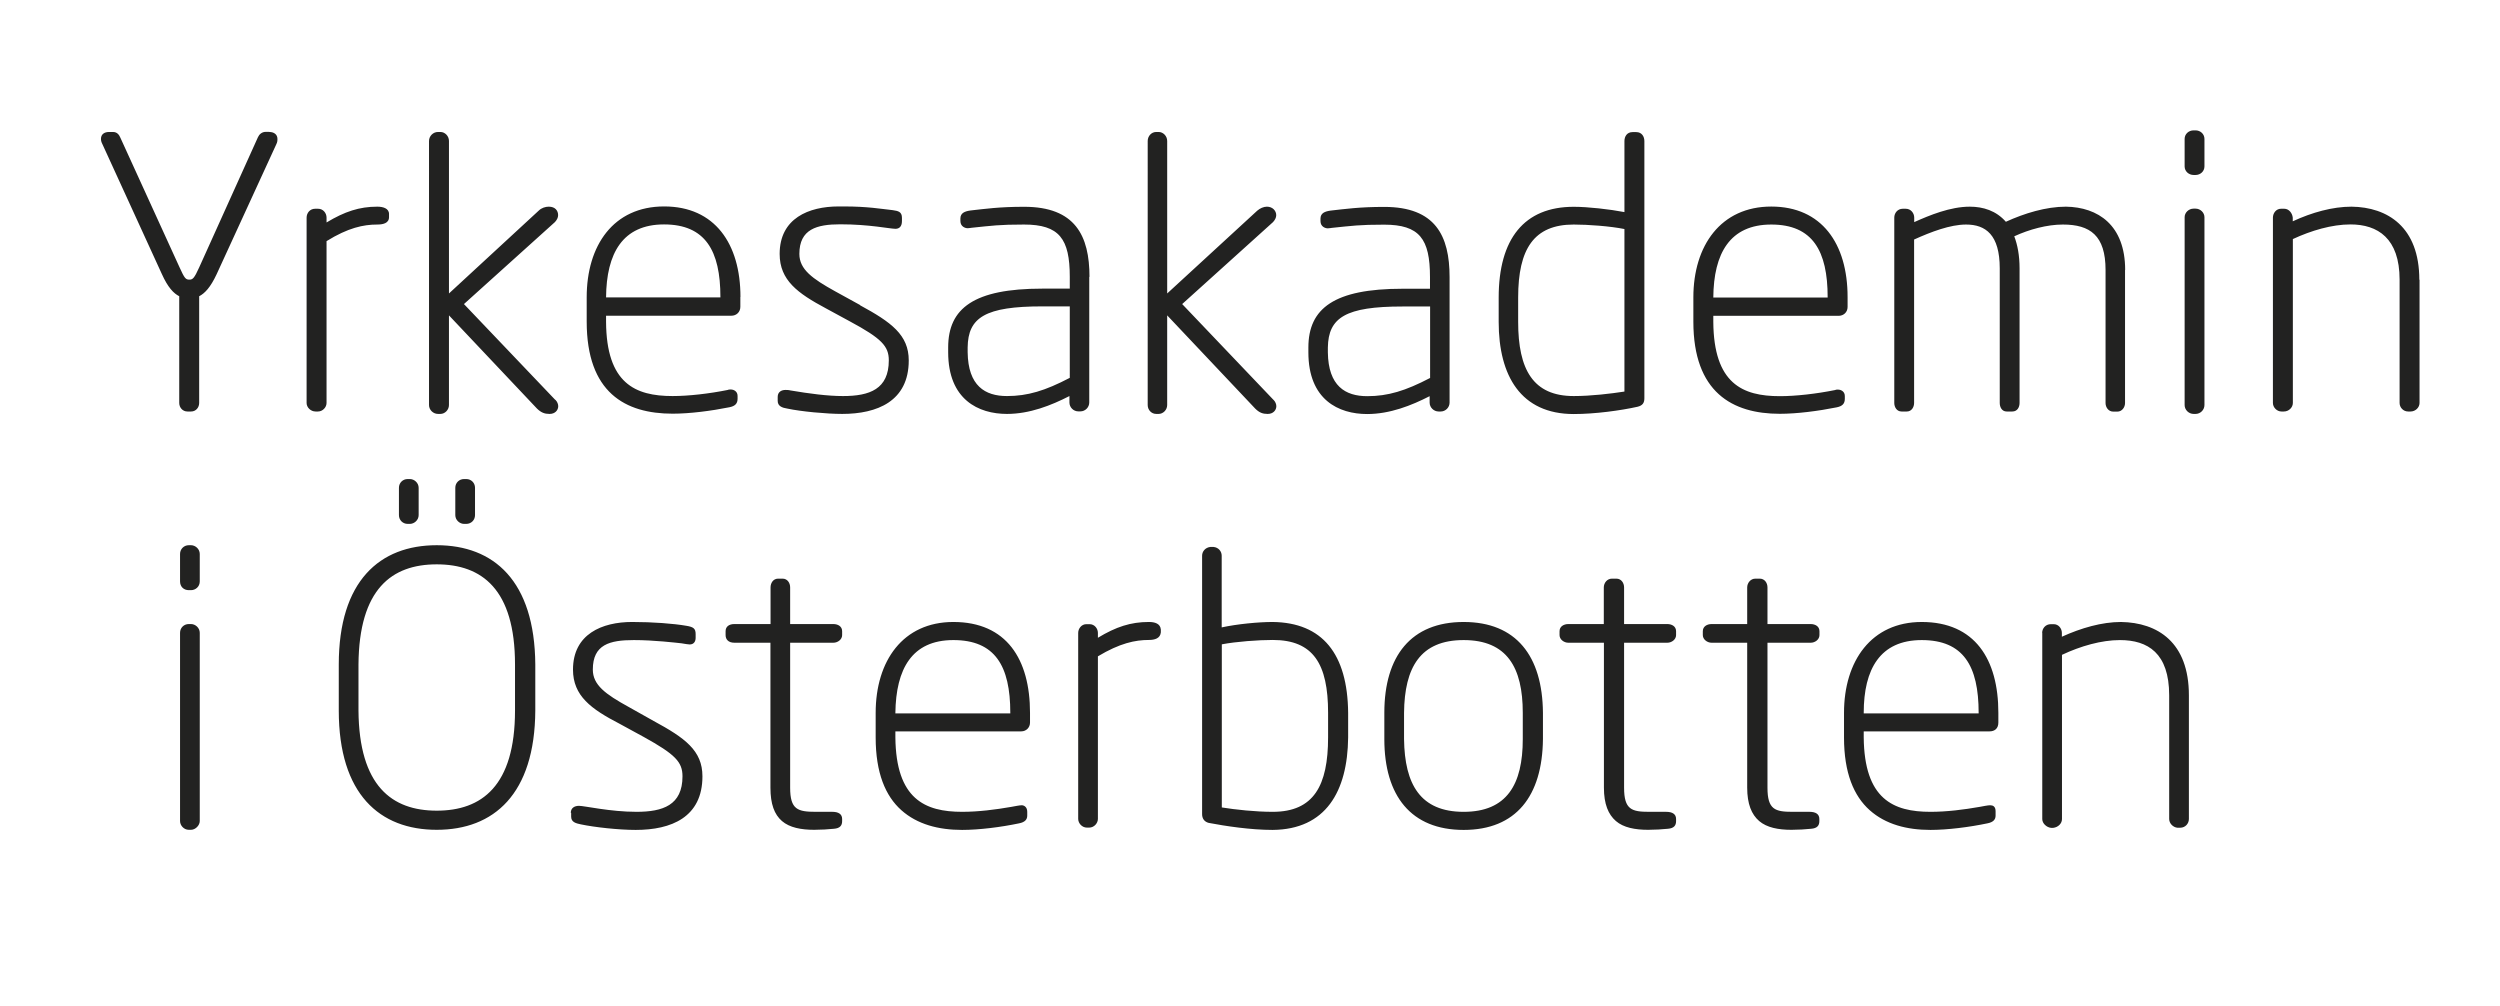 <?xml version="1.0" encoding="UTF-8"?><svg id="a" xmlns="http://www.w3.org/2000/svg" viewBox="0 0 216.89 87.28"><defs><style>.b{fill:#222221;}</style></defs><path class="b" d="M23.37,11.45c.39,0,.7,.21,.7,.6,0,.14,0,.28-.11,.49l-5.17,11.26c-.53,1.13-1.02,1.65-1.51,1.9v9.26c0,.39-.28,.74-.7,.74h-.32c-.42,0-.71-.35-.71-.74v-9.26c-.49-.25-.99-.77-1.51-1.93l-5.14-11.23c-.11-.21-.14-.35-.14-.49,0-.39,.28-.6,.7-.6h.35c.35,0,.53,.25,.63,.49l5.14,11.26c.43,.95,.53,1.06,.85,1.06,.28,0,.42-.1,.85-1.06l5.1-11.3c.11-.25,.35-.46,.67-.46h.32Zm10.38,7.11v.28c0,.53-.53,.64-1.02,.64-1.2,0-2.53,.28-4.4,1.44v14.04c0,.39-.35,.74-.74,.74h-.21c-.42,0-.78-.35-.78-.74V18.88c0-.39,.28-.77,.74-.77h.25c.46,0,.74,.39,.74,.77v.42c1.58-.95,2.85-1.37,4.4-1.37,.49,0,1.02,.14,1.02,.64Zm14.43,16.12c.17,.17,.25,.39,.25,.56,0,.35-.28,.67-.74,.67h-.04c-.39,0-.7-.11-1.06-.46l-7.64-8.09v7.78c0,.42-.35,.77-.74,.77h-.21c-.42,0-.78-.35-.78-.77V12.23c0-.42,.35-.78,.78-.78h.21c.39,0,.74,.35,.74,.78v13.23l7.78-7.18c.25-.25,.6-.35,.88-.35,.56,0,.81,.35,.81,.74,0,.21-.11,.42-.28,.6l-7.89,7.11,7.92,8.31Zm16.05-8.91v.85c0,.46-.35,.77-.77,.77h-10.88v.53c.03,5.35,2.53,6.44,5.77,6.44,1.41,0,3.2-.21,4.79-.53,.07-.04,.18-.04,.25-.04,.28,0,.6,.17,.6,.56v.24c0,.42-.21,.64-.7,.74-1.59,.32-3.45,.56-4.93,.56-4.12,0-7.46-1.83-7.46-7.99v-2.11c0-4.5,2.32-7.88,6.72-7.88s6.62,3.24,6.62,7.85Zm-1.73,0c0-4.01-1.3-6.3-4.89-6.3s-5,2.5-5.03,6.33h9.92v-.03Zm12.11,.71c2.71,1.47,4.23,2.57,4.23,4.79,0,3.55-2.75,4.64-5.77,4.64-1.37,0-3.59-.21-4.75-.46-.46-.07-.85-.21-.85-.67v-.35c0-.42,.32-.6,.67-.6,.11,0,.28,0,.42,.04,1.65,.28,3.24,.49,4.57,.49,2.32,0,3.98-.6,3.98-3.1,0-1.23-.63-1.9-3.38-3.38l-2.08-1.13c-2.43-1.3-4.01-2.43-4.01-4.72,0-3.1,2.54-4.12,5.11-4.12h.46c2.08,0,3.2,.21,4.23,.32,.49,.07,.81,.14,.81,.67v.28c0,.49-.25,.67-.56,.67-.49,0-2.25-.39-4.79-.39-2.04,0-3.55,.42-3.55,2.57,0,1.34,1.13,2.15,3.1,3.24l2.18,1.2Zm19.89-2.47v10.91c0,.42-.35,.77-.77,.77h-.18c-.42,0-.77-.35-.77-.77v-.56c-1.58,.81-3.45,1.55-5.42,1.55-2.46,0-5.1-1.23-5.1-5.35v-.42c0-3.41,2.25-5.1,8.16-5.1h2.39v-1.02c0-3.31-.91-4.54-3.97-4.54-2.15,0-2.78,.1-4.54,.28-.04,0-.21,.04-.35,.04-.21,0-.63-.14-.63-.63v-.21c0-.49,.39-.63,.88-.7,1.27-.14,2.5-.32,4.65-.32,4.43,0,5.67,2.5,5.67,6.09Zm-1.69,2.57h-2.39c-4.93,0-6.44,.95-6.47,3.56v.42c.04,2.92,1.51,3.8,3.41,3.8,1.79,0,3.31-.46,5.45-1.58v-6.2Zm17.67,8.1c.17,.17,.25,.39,.25,.56,0,.35-.28,.67-.74,.67h-.04c-.39,0-.7-.11-1.05-.46l-7.64-8.09v7.78c0,.42-.35,.77-.74,.77h-.21c-.42,0-.74-.35-.74-.77V12.23c0-.42,.32-.78,.74-.78h.21c.39,0,.74,.35,.74,.78v13.23l7.81-7.18c.24-.21,.56-.35,.84-.35,.49,0,.81,.35,.81,.74,0,.21-.11,.42-.28,.6l-7.88,7.11,7.92,8.31Zm15.28-10.66v10.91c0,.42-.35,.77-.77,.77h-.18c-.42,0-.78-.35-.78-.77v-.56c-1.58,.81-3.45,1.55-5.42,1.55-2.47,0-5.1-1.23-5.1-5.35v-.42c0-3.41,2.25-5.1,8.16-5.1h2.39v-1.02c0-3.31-.91-4.54-3.98-4.54-2.15,0-2.78,.1-4.54,.28-.03,0-.21,.04-.35,.04-.21,0-.63-.14-.63-.63v-.21c0-.49,.39-.63,.88-.7,1.27-.14,2.5-.32,4.65-.32,4.44,0,5.67,2.5,5.67,6.09Zm-1.69,2.57h-2.39c-4.93,0-6.44,.95-6.48,3.56v.42c.04,2.92,1.51,3.8,3.42,3.8,1.79,0,3.31-.46,5.45-1.58v-6.2Zm17.88-15.13c.49,0,.71,.39,.71,.78v22.31c0,.39-.14,.63-.6,.74-1.44,.32-3.66,.63-5.53,.63-4.58,0-6.51-3.31-6.51-7.99v-2.11c0-5.1,2.21-7.88,6.51-7.88,1.23,0,3.1,.21,4.4,.46v-6.16c0-.39,.21-.78,.71-.78h.31Zm-1.02,8.41c-1.23-.25-3.17-.39-4.4-.39-3.45,0-4.82,2.11-4.82,6.33v2.11c0,4.15,1.3,6.44,4.82,6.44,1.51,0,3.24-.21,4.4-.39v-14.11Zm19.36,5.91v.85c0,.46-.35,.77-.78,.77h-10.87v.53c.04,5.35,2.53,6.44,5.77,6.44,1.41,0,3.2-.21,4.79-.53,.07-.04,.14-.04,.25-.04,.28,0,.6,.17,.6,.56v.24c0,.42-.21,.64-.71,.74-1.59,.32-3.45,.56-4.93,.56-4.12,0-7.5-1.87-7.5-7.99v-2.11c0-4.5,2.39-7.88,6.76-7.88s6.62,3.21,6.62,7.85Zm-1.73,0c0-4.01-1.3-6.3-4.89-6.3s-5,2.5-5.03,6.33h9.92v-.03Zm25.8-2.36v11.55c0,.35-.25,.74-.67,.74h-.35c-.43,0-.67-.39-.67-.74v-11.55c0-2.99-1.34-3.94-3.7-3.94-1.37,0-2.92,.42-4.22,1.02,.28,.74,.46,1.65,.46,2.78v11.68c0,.35-.18,.74-.63,.74h-.49c-.42,0-.6-.39-.6-.74v-11.68c0-2.92-1.23-3.8-2.92-3.8-1.37,0-3.03,.63-4.51,1.3v14.18c0,.35-.21,.74-.63,.74h-.46c-.42,0-.63-.39-.63-.74V18.88c0-.39,.28-.77,.74-.77h.25c.46,0,.74,.39,.74,.77v.39c1.34-.6,3.13-1.34,4.82-1.34,1.16,0,2.29,.35,3.13,1.31,1.62-.74,3.49-1.31,5.21-1.31,2.78,.04,5.14,1.59,5.14,5.49Zm6.12-12.11c.42,0,.77,.32,.77,.74v2.39c0,.42-.35,.74-.77,.74h-.17c-.42,0-.78-.32-.78-.74v-2.39c0-.42,.35-.74,.78-.74h.17Zm0,6.79c.42,0,.77,.35,.77,.74v16.3c0,.42-.35,.77-.77,.77h-.17c-.42,0-.78-.35-.78-.77V18.84c0-.39,.35-.74,.78-.74h.17Zm19.43,6.16v10.7c0,.39-.35,.74-.78,.74h-.21c-.42,0-.74-.35-.74-.74v-10.7c0-3.59-1.9-4.79-4.26-4.79-1.62,0-3.41,.53-5,1.27v14.22c0,.39-.35,.74-.78,.74h-.21c-.39,0-.74-.35-.74-.74V18.88c0-.39,.28-.77,.7-.77h.28c.42,0,.7,.39,.74,.77v.32c1.66-.77,3.45-1.27,5.1-1.27,3.13,.04,5.88,1.76,5.88,6.34Z"/><path class="b" d="M15.62,48.06c0-.42,.33-.76,.76-.76h.19c.38,0,.76,.33,.76,.76v2.38c0,.47-.38,.76-.76,.76h-.19c-.43,0-.76-.29-.76-.76v-2.38Zm0,6.84c0-.43,.33-.76,.76-.76h.19c.38,0,.76,.33,.76,.76v16.33c0,.38-.38,.76-.76,.76h-.19c-.43,0-.76-.38-.76-.76v-16.33Zm13.77,2.75c0-7.26,3.56-10.35,8.5-10.35s8.5,3.08,8.55,10.35v3.99c-.04,7.27-3.61,10.35-8.55,10.35s-8.5-3.08-8.5-10.35v-3.99Zm1.71,3.99c.05,6.55,2.9,8.69,6.79,8.69s6.79-2.13,6.79-8.69v-3.99c0-6.55-2.89-8.69-6.79-8.69s-6.74,2.13-6.79,8.69v3.99Zm3.51-19.32c0-.43,.33-.76,.76-.76h.19c.38,0,.76,.33,.76,.76v2.37c0,.43-.38,.76-.76,.76h-.19c-.43,0-.76-.33-.76-.76v-2.37Zm4.89,0c0-.43,.33-.76,.76-.76h.19c.43,0,.76,.33,.76,.76v2.37c0,.43-.33,.76-.76,.76h-.19c-.38,0-.76-.33-.76-.76v-2.37Zm10.02,28.2c0-.43,.33-.61,.71-.61,.47,0,2.71,.52,4.99,.52s3.99-.57,3.99-3.08c0-1.24-.62-1.9-3.37-3.42l-2.09-1.14c-2.47-1.28-4.04-2.42-4.04-4.7,0-3.08,2.52-4.13,5.13-4.13,1.8,0,3.61,.14,4.7,.33,.62,.1,.81,.24,.81,.72v.33c0,.29-.14,.57-.52,.57-.14,0-.38-.05-.71-.1-.48-.05-2.38-.28-4.13-.28-2.09,0-3.56,.38-3.56,2.56,0,1.33,1.09,2.13,3.09,3.23l2.19,1.23c2.71,1.47,4.23,2.56,4.23,4.8,0,3.56-2.71,4.65-5.79,4.65-1.47,0-3.56-.23-4.75-.48-.43-.09-.85-.19-.85-.67v-.33Zm17.33-14.76h-3.14c-.52,0-.76-.29-.76-.66v-.34c0-.42,.33-.62,.76-.62h3.14v-3.18c0-.38,.23-.76,.66-.76h.38c.43,0,.66,.38,.66,.76v3.18h3.75c.38,0,.76,.19,.76,.62v.34c0,.38-.38,.66-.76,.66h-3.75v12.58c0,1.9,.66,2.09,2.23,2.09h1.43c.52,0,.85,.19,.85,.62v.19c0,.38-.19,.62-.71,.66-.47,.05-1.14,.09-1.71,.09-1.14,0-2.14-.19-2.8-.76-.66-.57-1-1.47-1-2.9v-12.58Zm9.12,6.08c0-4.51,2.37-7.88,6.74-7.88,4.61,0,6.65,3.23,6.65,7.88v.85c0,.43-.33,.76-.76,.76h-10.92v.52c.05,5.36,2.57,6.46,5.79,6.46,1.42,0,2.9-.19,4.27-.43,.29-.05,.71-.14,.9-.14s.48,.14,.48,.57v.33c0,.33-.19,.57-.71,.67-1.57,.33-3.47,.57-4.94,.57-2.04,0-3.89-.48-5.27-1.71-1.38-1.23-2.23-3.23-2.23-6.31v-2.14Zm11.68,.05v-.05c0-4.08-1.33-6.31-4.94-6.31s-4.98,2.52-5.03,6.31v.05h9.97Zm5.89-6.98c0-.38,.29-.76,.71-.76h.28c.43,0,.72,.38,.72,.76v.42c1.57-.95,2.85-1.37,4.42-1.37,.52,0,1,.14,1.04,.66v.24c-.05,.52-.52,.66-1.04,.66-1.19,0-2.52,.28-4.42,1.42v14.1c0,.38-.33,.76-.76,.76h-.19c-.43,0-.76-.38-.76-.76v-16.15Zm10.75-6.7c0-.38,.29-.71,.71-.76h.28c.43,.04,.71,.38,.71,.76v6.22c1.33-.29,3.18-.47,4.42-.47,4.32,.05,6.5,2.76,6.55,7.88v2.14c-.05,4.7-1.95,7.98-6.55,8.02-1.9,0-4.08-.33-5.55-.61-.38-.1-.57-.38-.57-.76v-22.41Zm1.71,21.84c1.19,.19,2.9,.38,4.42,.38,3.56,0,4.8-2.28,4.8-6.46v-2.14c0-4.23-1.28-6.31-4.8-6.31-1.24,0-3.18,.14-4.42,.38v14.15Zm14.1-8.21c0-4.94,2.33-7.88,6.88-7.88s6.84,2.94,6.88,7.88v2.28c-.05,4.94-2.33,7.88-6.88,7.88s-6.88-2.94-6.88-7.88v-2.28Zm1.71,2.28c.05,3.94,1.42,6.31,5.17,6.31s5.13-2.37,5.13-6.31v-2.28c0-3.94-1.37-6.31-5.13-6.31s-5.13,2.37-5.17,6.31v2.28Zm17.33-8.36h-3.08c-.38,0-.76-.29-.76-.66v-.34c0-.42,.38-.62,.76-.62h3.08v-3.18c0-.38,.28-.76,.71-.76h.38c.43,0,.67,.38,.67,.76v3.18h3.75c.38,0,.76,.19,.76,.62v.34c0,.38-.38,.66-.76,.66h-3.75v12.58c0,1.9,.66,2.09,2.18,2.09h1.47c.53,0,.86,.19,.86,.62v.19c0,.38-.19,.62-.71,.66-.47,.05-1.14,.09-1.71,.09-1.14,0-2.14-.19-2.8-.76-.66-.57-1.04-1.47-1.04-2.9v-12.58Zm12.44,0h-3.09c-.38,0-.76-.29-.76-.66v-.34c0-.42,.38-.62,.76-.62h3.09v-3.18c0-.38,.29-.76,.71-.76h.38c.43,0,.67,.38,.67,.76v3.18h3.75c.38,0,.76,.19,.76,.62v.34c0,.38-.38,.66-.76,.66h-3.75v12.58c0,1.9,.66,2.09,2.18,2.09h1.47c.52,0,.85,.19,.85,.62v.19c0,.38-.19,.62-.71,.66-.47,.05-1.14,.09-1.71,.09-1.14,0-2.13-.19-2.8-.76-.66-.57-1.04-1.47-1.04-2.9v-12.58Zm8.4,6.08c0-4.51,2.38-7.88,6.74-7.88,4.61,0,6.65,3.23,6.65,7.88v.85c0,.52-.33,.76-.76,.76h-10.92v.52c.05,5.36,2.56,6.46,5.79,6.46,1.43,0,2.9-.19,4.27-.43,.28-.05,.71-.14,.9-.14,.24,0,.48,.09,.48,.52v.38c0,.33-.19,.57-.71,.67-1.57,.33-3.47,.57-4.94,.57-2.04,0-3.89-.48-5.27-1.71-1.38-1.23-2.23-3.23-2.23-6.31v-2.14Zm11.68,.05v-.05c0-4.08-1.33-6.31-4.94-6.31s-5.03,2.52-5.03,6.31v.05h9.97Zm5.51-6.98c0-.38,.28-.76,.76-.76h.24c.43,0,.71,.38,.71,.76v.33c1.67-.76,3.47-1.28,5.13-1.28,3.18,.05,5.89,1.76,5.89,6.36v10.73c0,.38-.29,.76-.76,.76h-.24c-.38-.04-.71-.38-.71-.76v-10.73c0-3.66-1.85-4.79-4.27-4.79-1.61,0-3.42,.52-5.03,1.28v14.25c0,.38-.33,.71-.76,.76h-.19c-.38-.04-.76-.38-.76-.76v-16.15Z"/></svg>